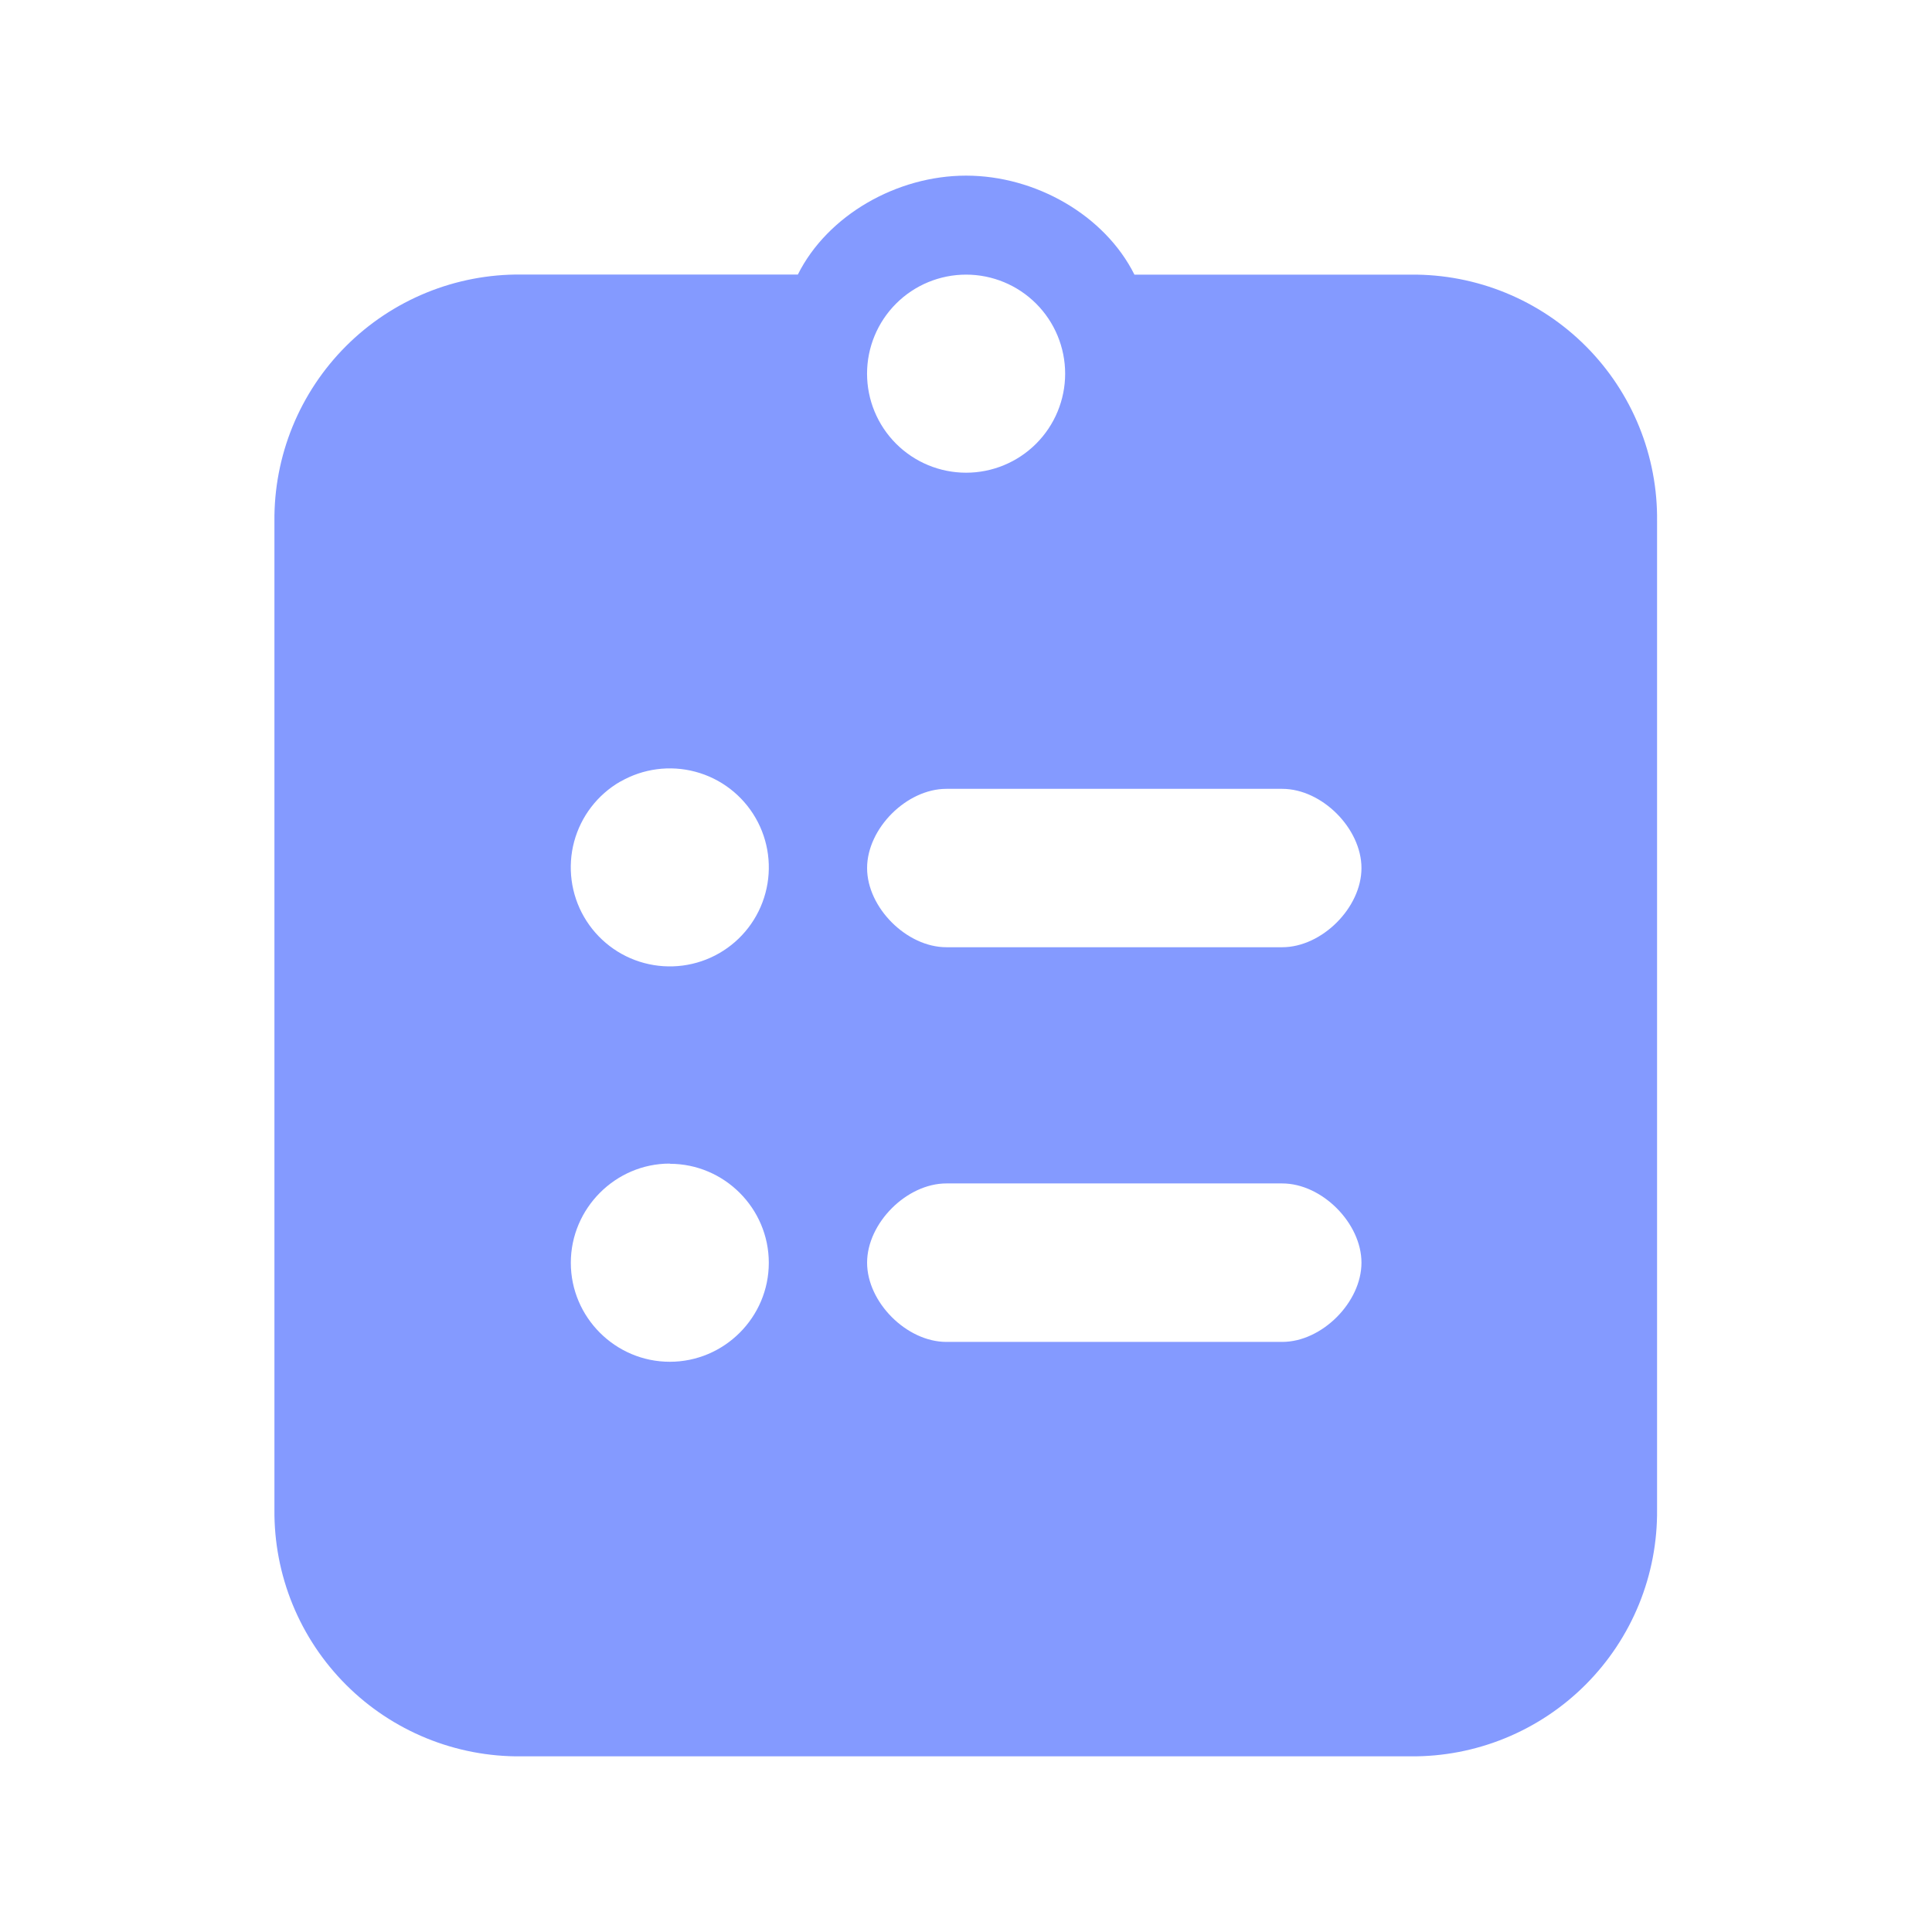<svg width="88" height="88" viewBox="0 0 88 88" fill="none" xmlns="http://www.w3.org/2000/svg">
<g id="Frame 1" clip-path="url(#clip0_191_3)">
<path id="Vector" d="M44.005 8C47.163 8 50.318 9.8 51.672 12.509H64.272C65.751 12.496 67.217 12.778 68.585 13.339C69.954 13.9 71.196 14.728 72.239 15.775C73.283 16.823 74.107 18.068 74.663 19.438C75.219 20.808 75.496 22.276 75.477 23.754V68.754C75.492 70.234 75.212 71.703 74.653 73.073C74.094 74.444 73.266 75.689 72.22 76.736C71.174 77.783 69.929 78.611 68.559 79.171C67.189 79.732 65.721 80.013 64.241 79.999H23.741C22.261 80.014 20.793 79.733 19.422 79.173C18.052 78.613 16.807 77.786 15.761 76.739C14.714 75.692 13.886 74.448 13.326 73.077C12.767 71.707 12.486 70.239 12.5 68.758V23.75C12.485 22.269 12.766 20.801 13.325 19.43C13.885 18.059 14.712 16.814 15.759 15.766C16.806 14.719 18.051 13.891 19.421 13.331C20.792 12.771 22.261 12.49 23.741 12.505H36.341C37.691 9.804 40.85 8 44 8H44.005ZM30.505 53C28.034 53 26 55.038 26 57.518C26 59.997 28.025 62.027 30.509 62.027C32.989 62.027 35.018 60.002 35.018 57.518C35.018 55.038 32.989 53.009 30.509 53.009L30.505 53ZM58.404 53.904H43.105C41.3 53.904 39.495 55.709 39.495 57.513C39.495 59.318 41.3 61.122 43.105 61.122H58.404C60.209 61.122 62.013 59.318 62.013 57.513C62.013 55.713 60.213 53.904 58.404 53.904ZM28.255 35.598C27.218 36.196 26.462 37.181 26.151 38.337C25.998 38.909 25.959 39.506 26.036 40.094C26.113 40.681 26.305 41.248 26.601 41.761C26.897 42.274 27.291 42.724 27.761 43.085C28.231 43.446 28.767 43.711 29.34 43.864C30.495 44.174 31.727 44.013 32.764 43.415C33.8 42.817 34.556 41.832 34.865 40.676C35.175 39.521 35.013 38.29 34.415 37.254C33.817 36.218 32.832 35.462 31.677 35.153C30.522 34.843 29.291 35.005 28.255 35.603V35.598ZM58.404 35.931H43.105C41.3 35.931 39.495 37.731 39.495 39.54C39.495 41.34 41.3 43.145 43.105 43.145H58.404C60.209 43.145 62.013 41.345 62.013 39.54C62.013 37.736 60.213 35.931 58.404 35.931ZM44.005 12.509C42.808 12.509 41.661 12.984 40.815 13.83C39.969 14.676 39.493 15.824 39.493 17.02C39.493 18.217 39.969 19.364 40.815 20.21C41.661 21.056 42.808 21.531 44.005 21.531C45.201 21.531 46.348 21.056 47.194 20.21C48.04 19.364 48.516 18.217 48.516 17.02C48.516 15.824 48.04 14.676 47.194 13.83C46.348 12.984 45.201 12.509 44.005 12.509Z" fill="#849AFF"/>
</g>
<defs>
<clipPath id="clip0_191_3">
<rect width="88" height="88" fill="white"/>
</clipPath>
</defs>
</svg>
